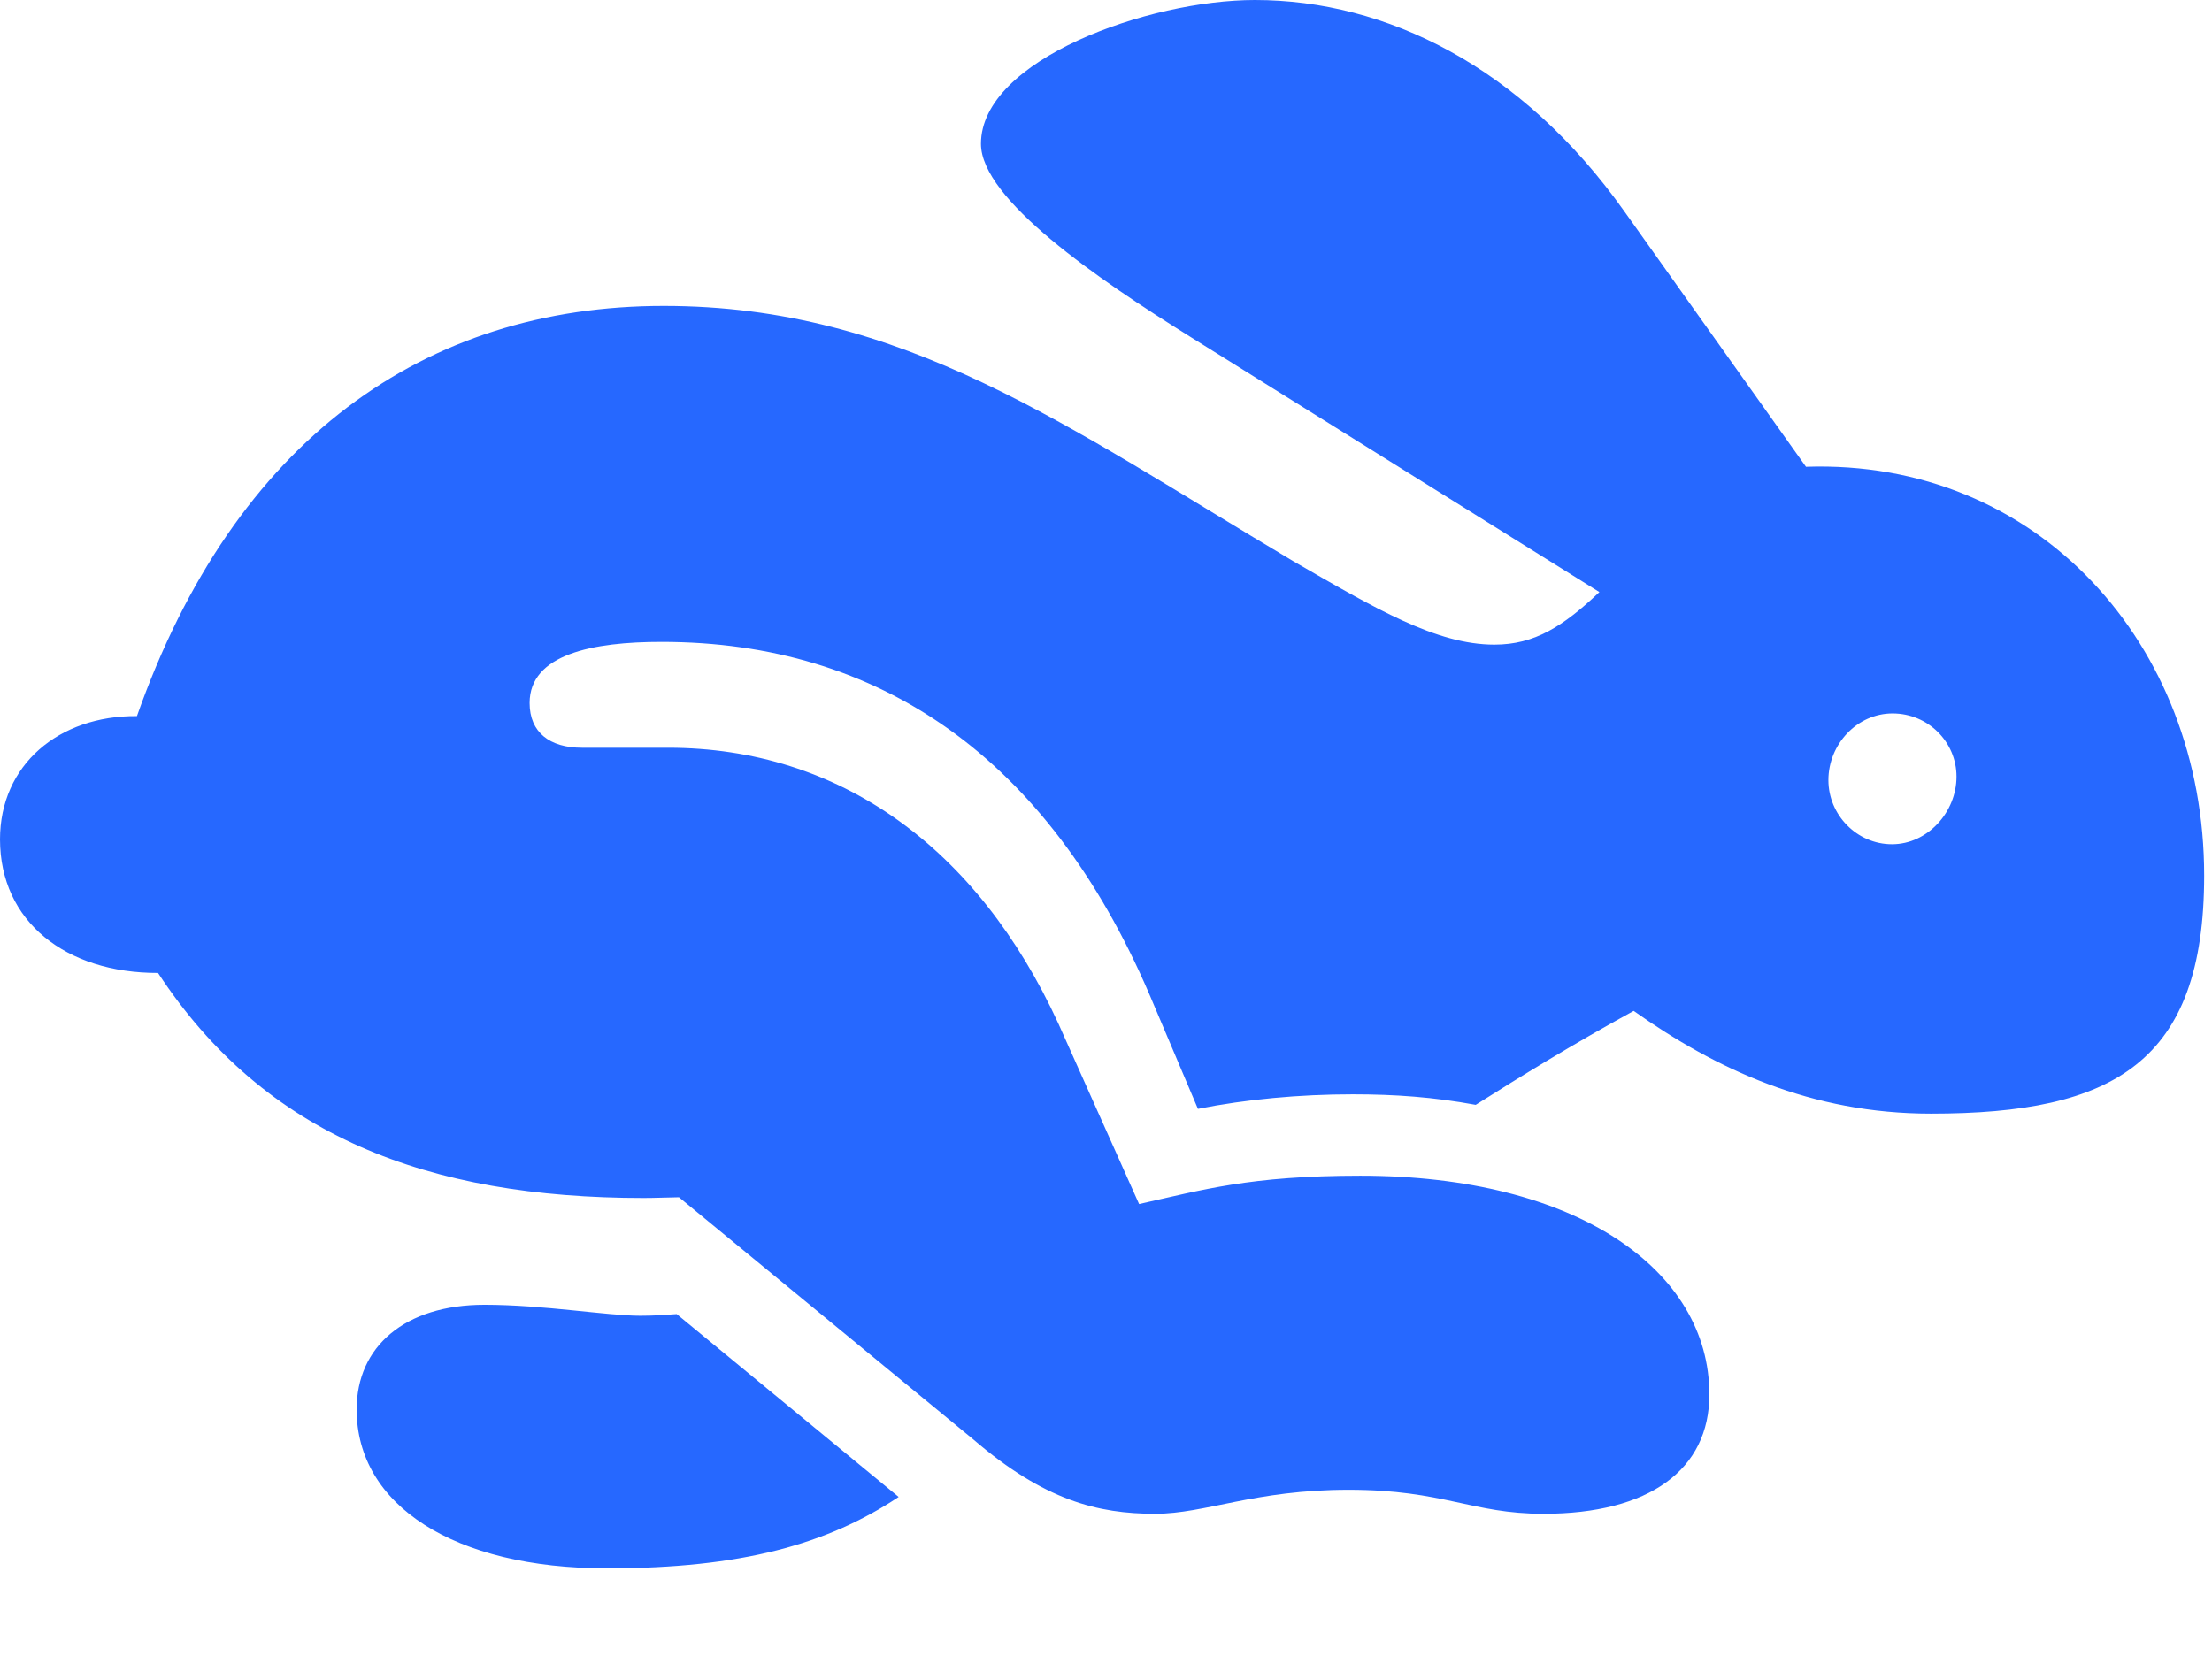 <svg width="839" height="637" viewBox="0 0 839 637" fill="none" xmlns="http://www.w3.org/2000/svg">
<g clip-path="url(#clip0_2002_349)">
<path d="M438.142 574.296C457.154 574.296 475.839 565.19 511.522 565.19C547.619 565.19 558.195 574.296 585.393 574.296C625.638 574.296 648.352 557.568 648.352 529.027C648.352 481.964 598.253 446.043 515.953 446.043C474.044 446.043 455.946 451.467 432.046 456.787L401.503 388.467C370.805 321.545 318.445 283.683 253.394 283.683H220.691C208.543 283.683 200.878 277.873 200.878 266.706C200.878 248.158 224.914 243.523 250.916 243.523C333.358 243.523 397.221 287.194 435.911 377.117L454.374 420.683C472.615 417.069 492.699 415.162 513.061 415.162C529.317 415.162 543.827 416.222 559.725 419.151C576.743 408.416 595.88 396.543 619.639 383.514C650.848 405.6 686.898 422.49 732.401 422.49C801.582 422.49 836.03 403.191 836.03 332.135C836.03 244.447 772.858 174.097 684.999 177.083L616.187 80.297C577.263 25.382 525.788 0 475.981 0C435.699 0 372.068 22.626 372.068 54.56C372.068 75.644 416.487 105.92 451.263 127.639L606.646 224.626C592.868 237.645 582.069 244.563 566.808 244.563C544.826 244.563 521.688 230.911 490.507 212.89C404.419 161.676 342.692 116.049 251.737 116.049C161.28 116.049 88.971 166.63 51.938 271.68C22.262 271.43 0 290.22 0 318.424C0 349.675 25.029 369.169 59.941 369.121C100.396 430.856 162.17 454.493 244.159 454.493C248.449 454.493 252.885 454.281 257.531 454.213L369.16 546.073C396.069 569.218 416.41 574.296 438.142 574.296ZM230.228 594.994C281.26 594.994 313.848 585.858 340.855 567.906L256.674 498.536C252.856 498.816 248.324 499.172 242.867 499.172C230.141 499.172 206.375 495.009 183.756 495.009C153.492 495.009 135.269 510.909 135.269 534.719C135.269 570.97 172.128 594.994 230.228 594.994ZM717.625 320.291C704.263 320.291 693.503 309.114 693.503 295.971C693.503 282.337 704.408 270.668 717.837 270.668C731.334 270.668 742.093 281.489 742.093 294.632C742.093 308.189 731.054 320.291 717.625 320.291Z" fill="#004EFF" fill-opacity="0.85"/>
</g>
<defs>
<clipPath id="clip0_2002_349">
<rect width="839" height="637" fill="white"/>
</clipPath>
</defs>
</svg>
